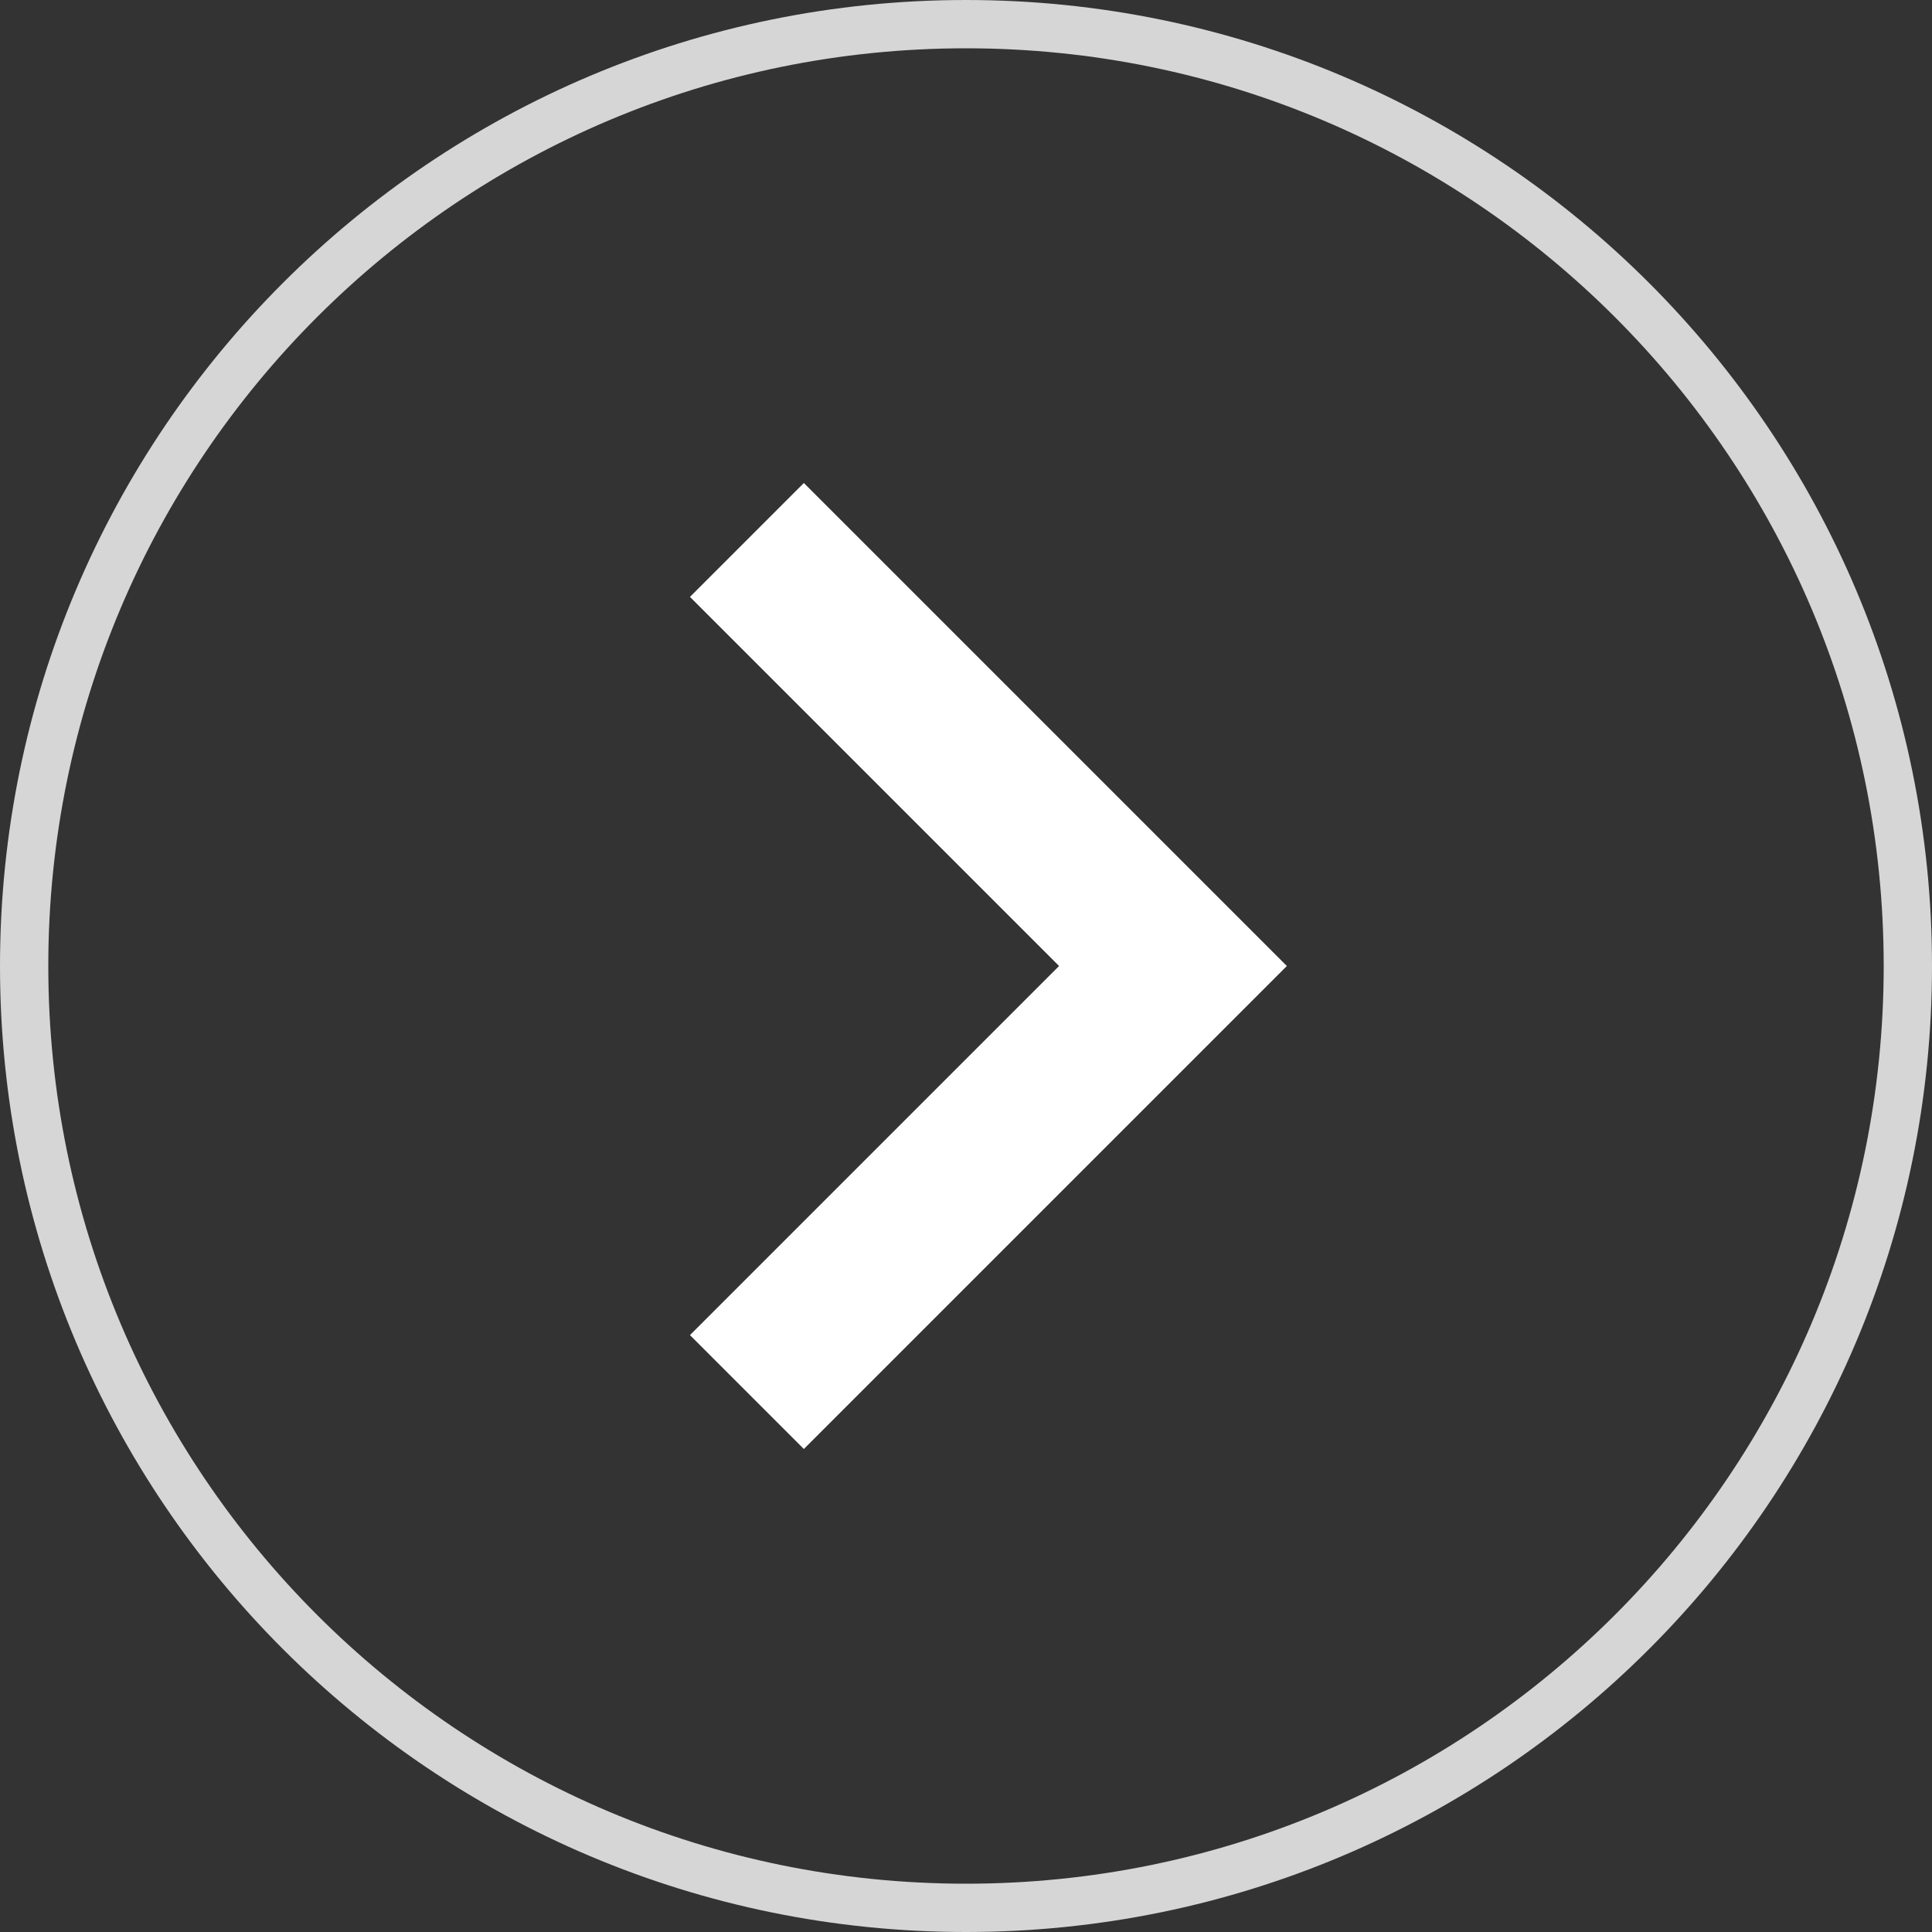 <svg fill="none" height="40" viewBox="0 0 40 40" width="40" xmlns="http://www.w3.org/2000/svg" xmlns:xlink="http://www.w3.org/1999/xlink"><rect x="0" y="0" width="40" height="40" fill="#333333" stroke="none"/><clipPath id="a"><path d="m0 0h40v40h-40z" transform="matrix(-1 0 0 -1 40 40)"/></clipPath><g clip-path="url(#a)"><path d="m16.643 10-2.358 2.358 7.642 7.642-7.642 7.642 2.358 2.358 10-10z" fill="#fff"/><path d="m39.5 20c0 10.77-8.73 19.5-19.5 19.5-10.77 0-19.5-8.73-19.5-19.5 0-10.77 8.73-19.5 19.5-19.5 10.77 0 19.5 8.73 19.5 19.5z" stroke="#d6d6d6"/></g></svg>